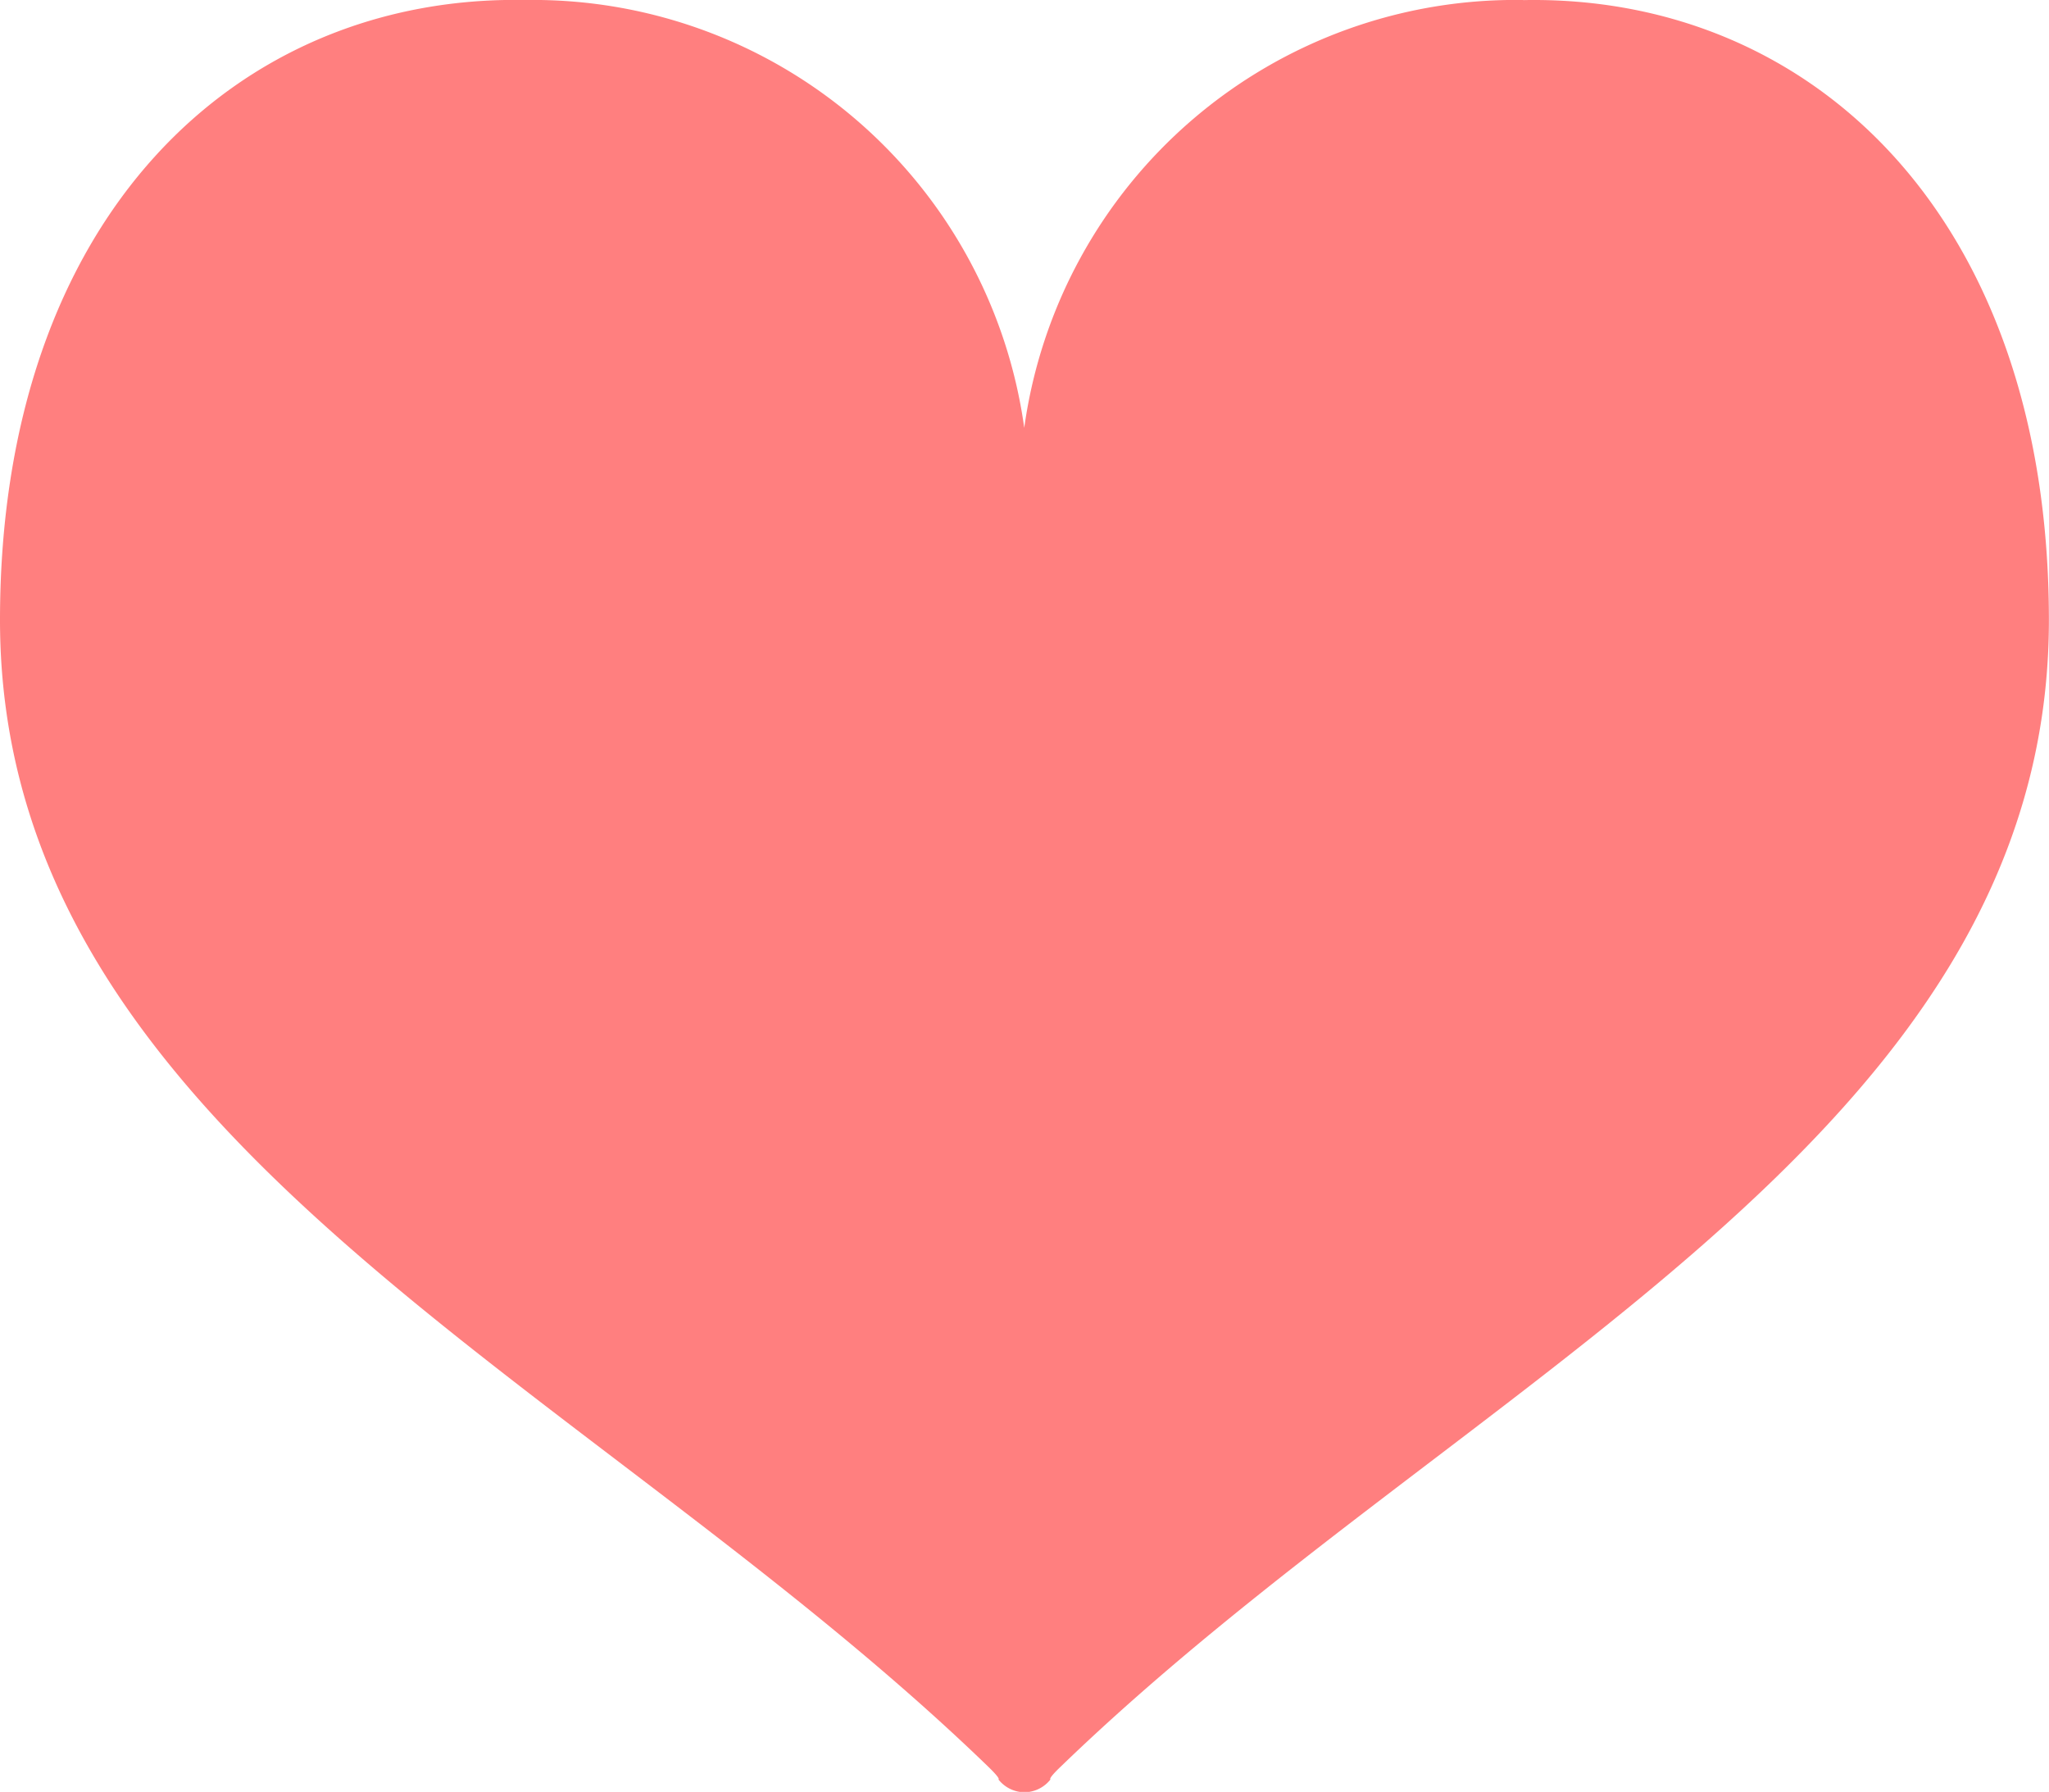<svg id="グループ_9" data-name="グループ 9" xmlns="http://www.w3.org/2000/svg" xmlns:xlink="http://www.w3.org/1999/xlink" width="20.205" height="17.666" viewBox="0 0 20.205 17.666">
  <defs>
    <clipPath id="clip-path">
      <rect id="長方形_37" data-name="長方形 37" width="20.205" height="17.666" fill="none"/>
    </clipPath>
  </defs>
  <g id="グループ_8" data-name="グループ 8" clip-path="url(#clip-path)">
    <path id="パス_16" data-name="パス 16" d="M15.021,0A4.891,4.891,0,0,0,10.1,4.218,4.891,4.891,0,0,0,5.184,0C2.346-.054,0,2.129,0,6.113c0,5.114,5.784,7.476,9.74,11.3.138.133.105.13.105.13a.331.331,0,0,0,.257.127h0a.331.331,0,0,0,.257-.127s-.032,0,.105-.13c3.955-3.82,9.74-6.182,9.74-11.3,0-3.984-2.347-6.167-5.184-6.112" transform="translate(0 0)" fill="#ff7f7f"/>
  </g>
</svg>
